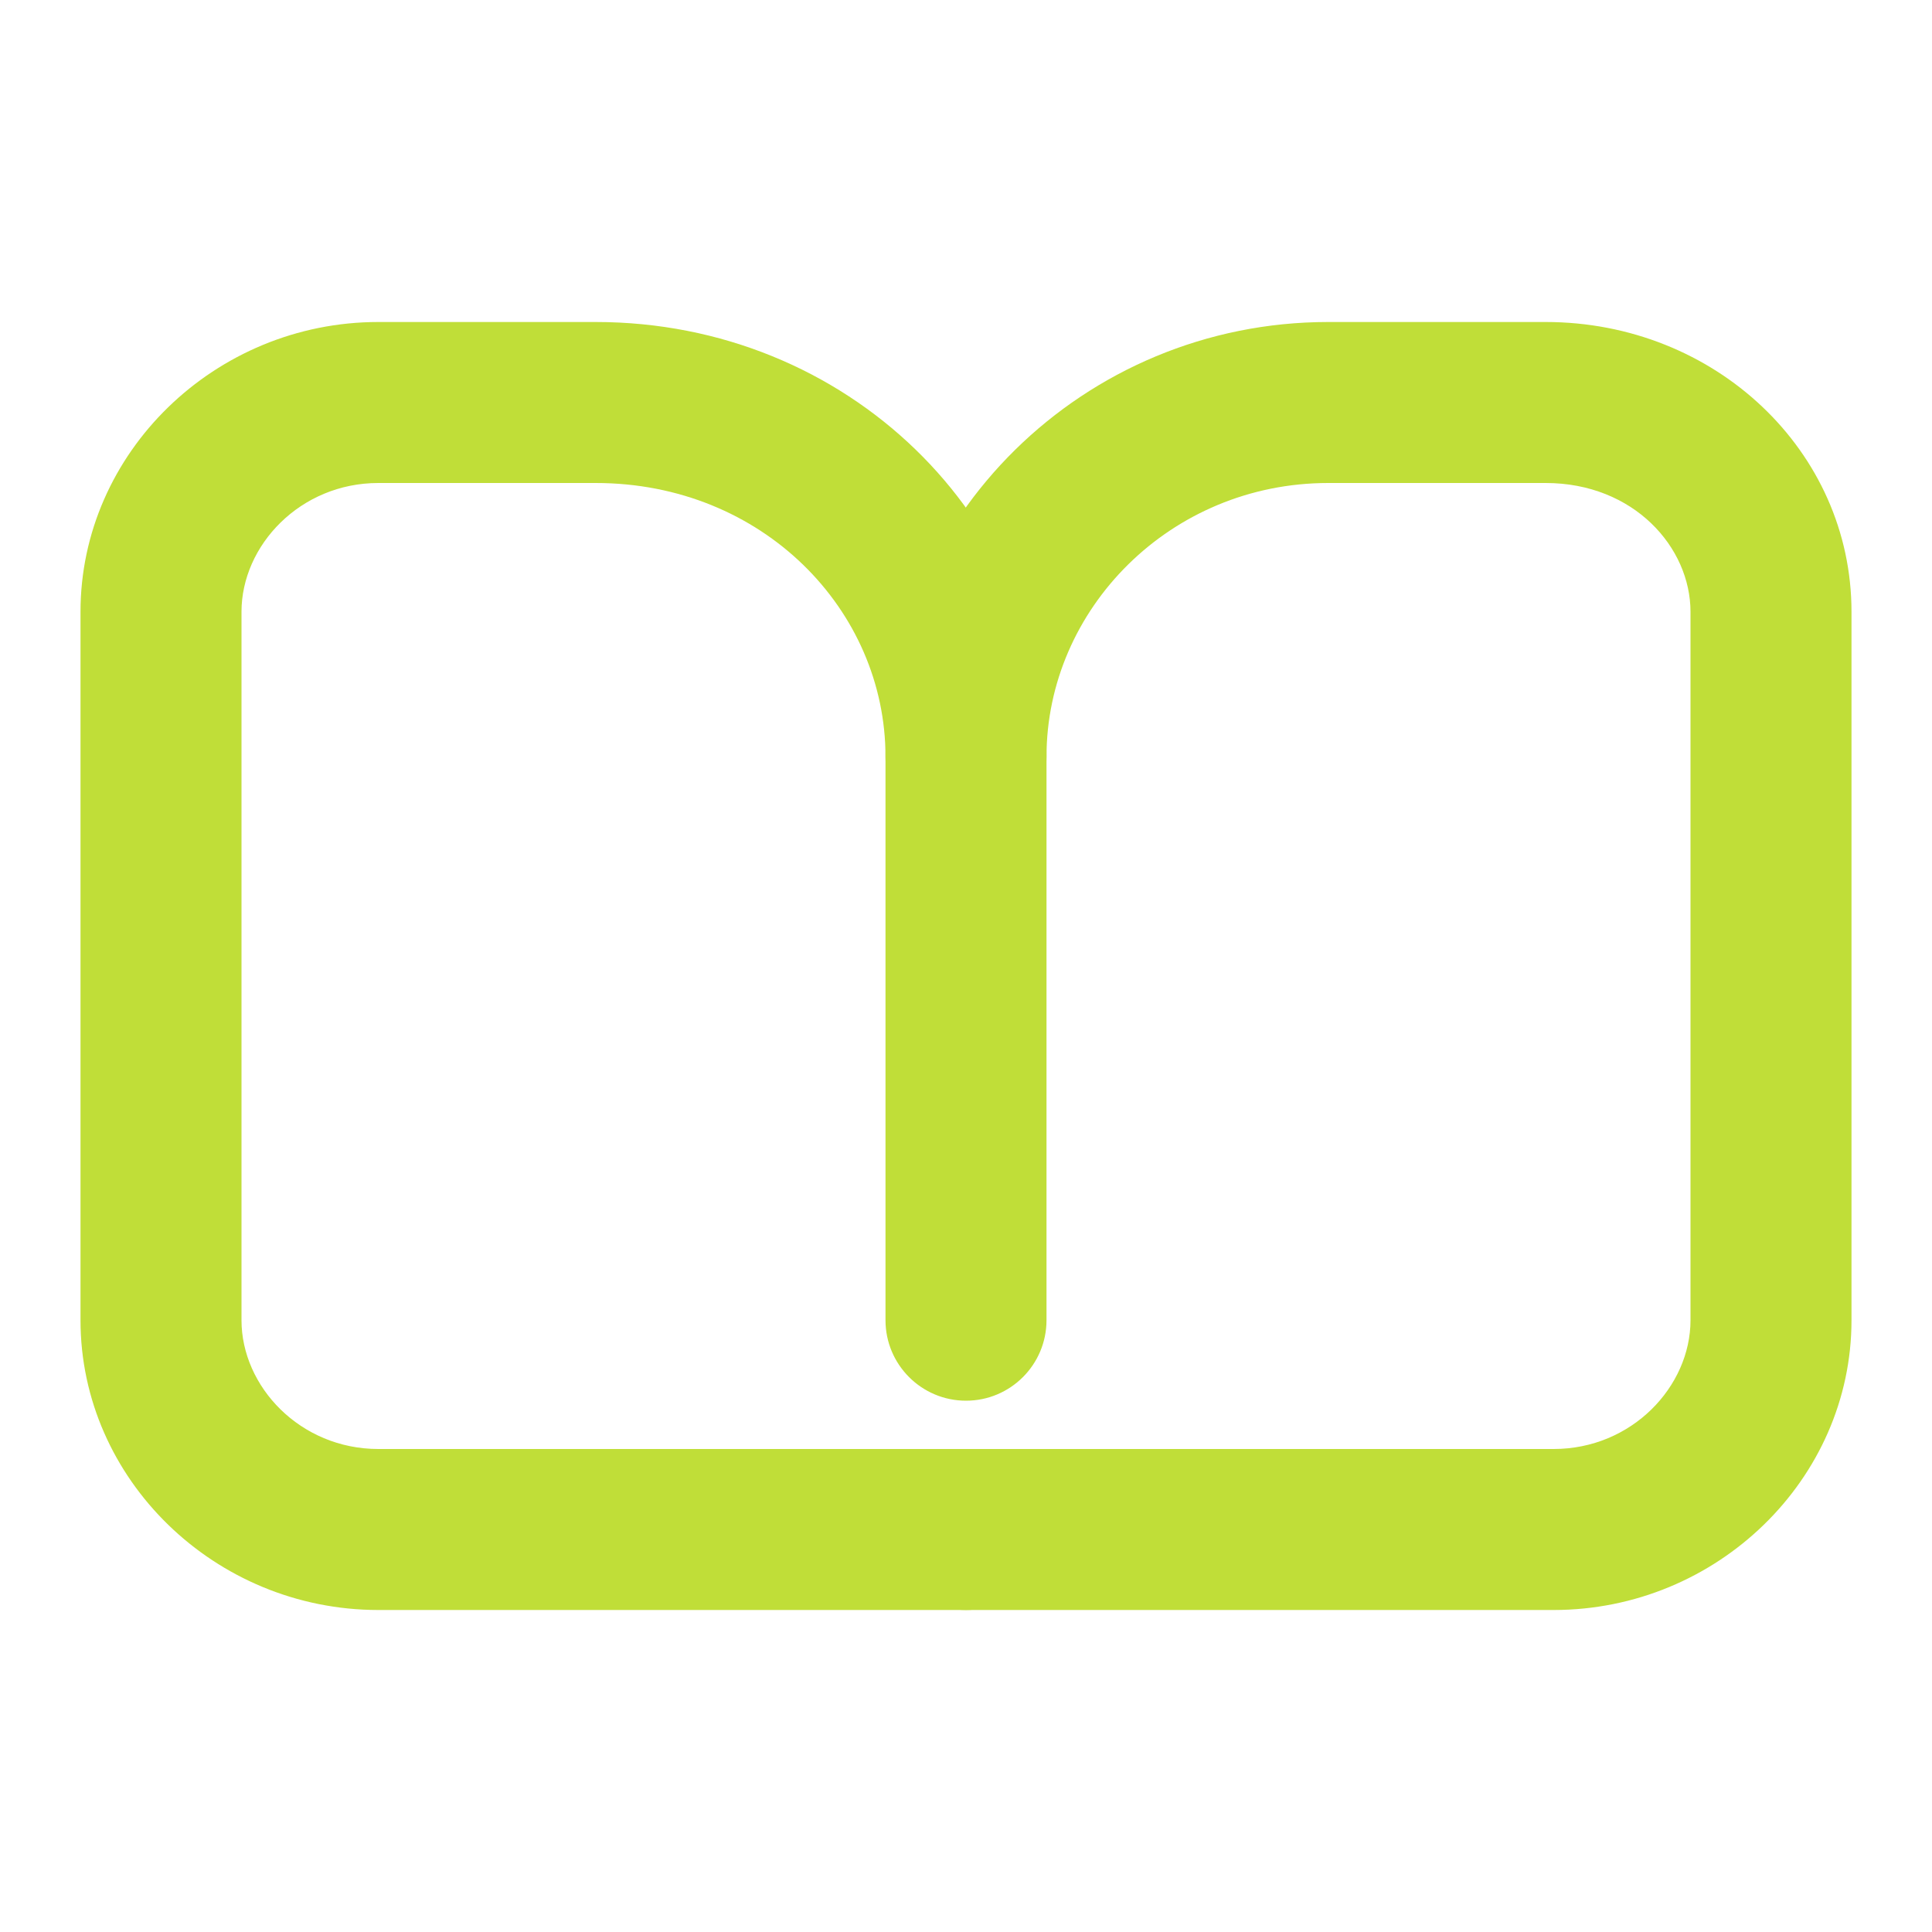 <svg width="30" height="30" viewBox="0 0 30 30" fill="none" xmlns="http://www.w3.org/2000/svg">
<path fill-rule="evenodd" clip-rule="evenodd" d="M5.875 7.5C4.66 7.5 3.75 8.471 3.75 9.5V20.5C3.75 21.529 4.66 22.5 5.875 22.5H15C15.69 22.5 16.25 23.06 16.25 23.75C16.25 24.44 15.69 25 15 25H5.875C3.34 25 1.25 22.971 1.25 20.5V9.5C1.25 7.029 3.34 5 5.875 5H9.25C13.154 5 16.25 8.024 16.25 11.75C16.25 12.44 15.69 13 15 13C14.31 13 13.75 12.44 13.75 11.75C13.75 9.476 11.846 7.5 9.25 7.5H5.875Z" fill="#C0DE38"/>
<path fill-rule="evenodd" clip-rule="evenodd" d="M20.625 7.5C18.172 7.5 16.25 9.459 16.25 11.75V20.5C16.25 21.19 15.69 21.75 15 21.75C14.31 21.75 13.75 21.19 13.75 20.5V11.75C13.75 8.041 16.828 5 20.625 5H24C26.629 5 28.75 7 28.75 9.5V20.5C28.75 22.971 26.66 25 24.125 25H15C14.31 25 13.75 24.44 13.75 23.75C13.75 23.06 14.31 22.5 15 22.5H24.125C25.34 22.5 26.25 21.529 26.25 20.5V9.5C26.25 8.5 25.371 7.5 24 7.5H20.625Z" fill="#C0DE38"/>
</svg>
